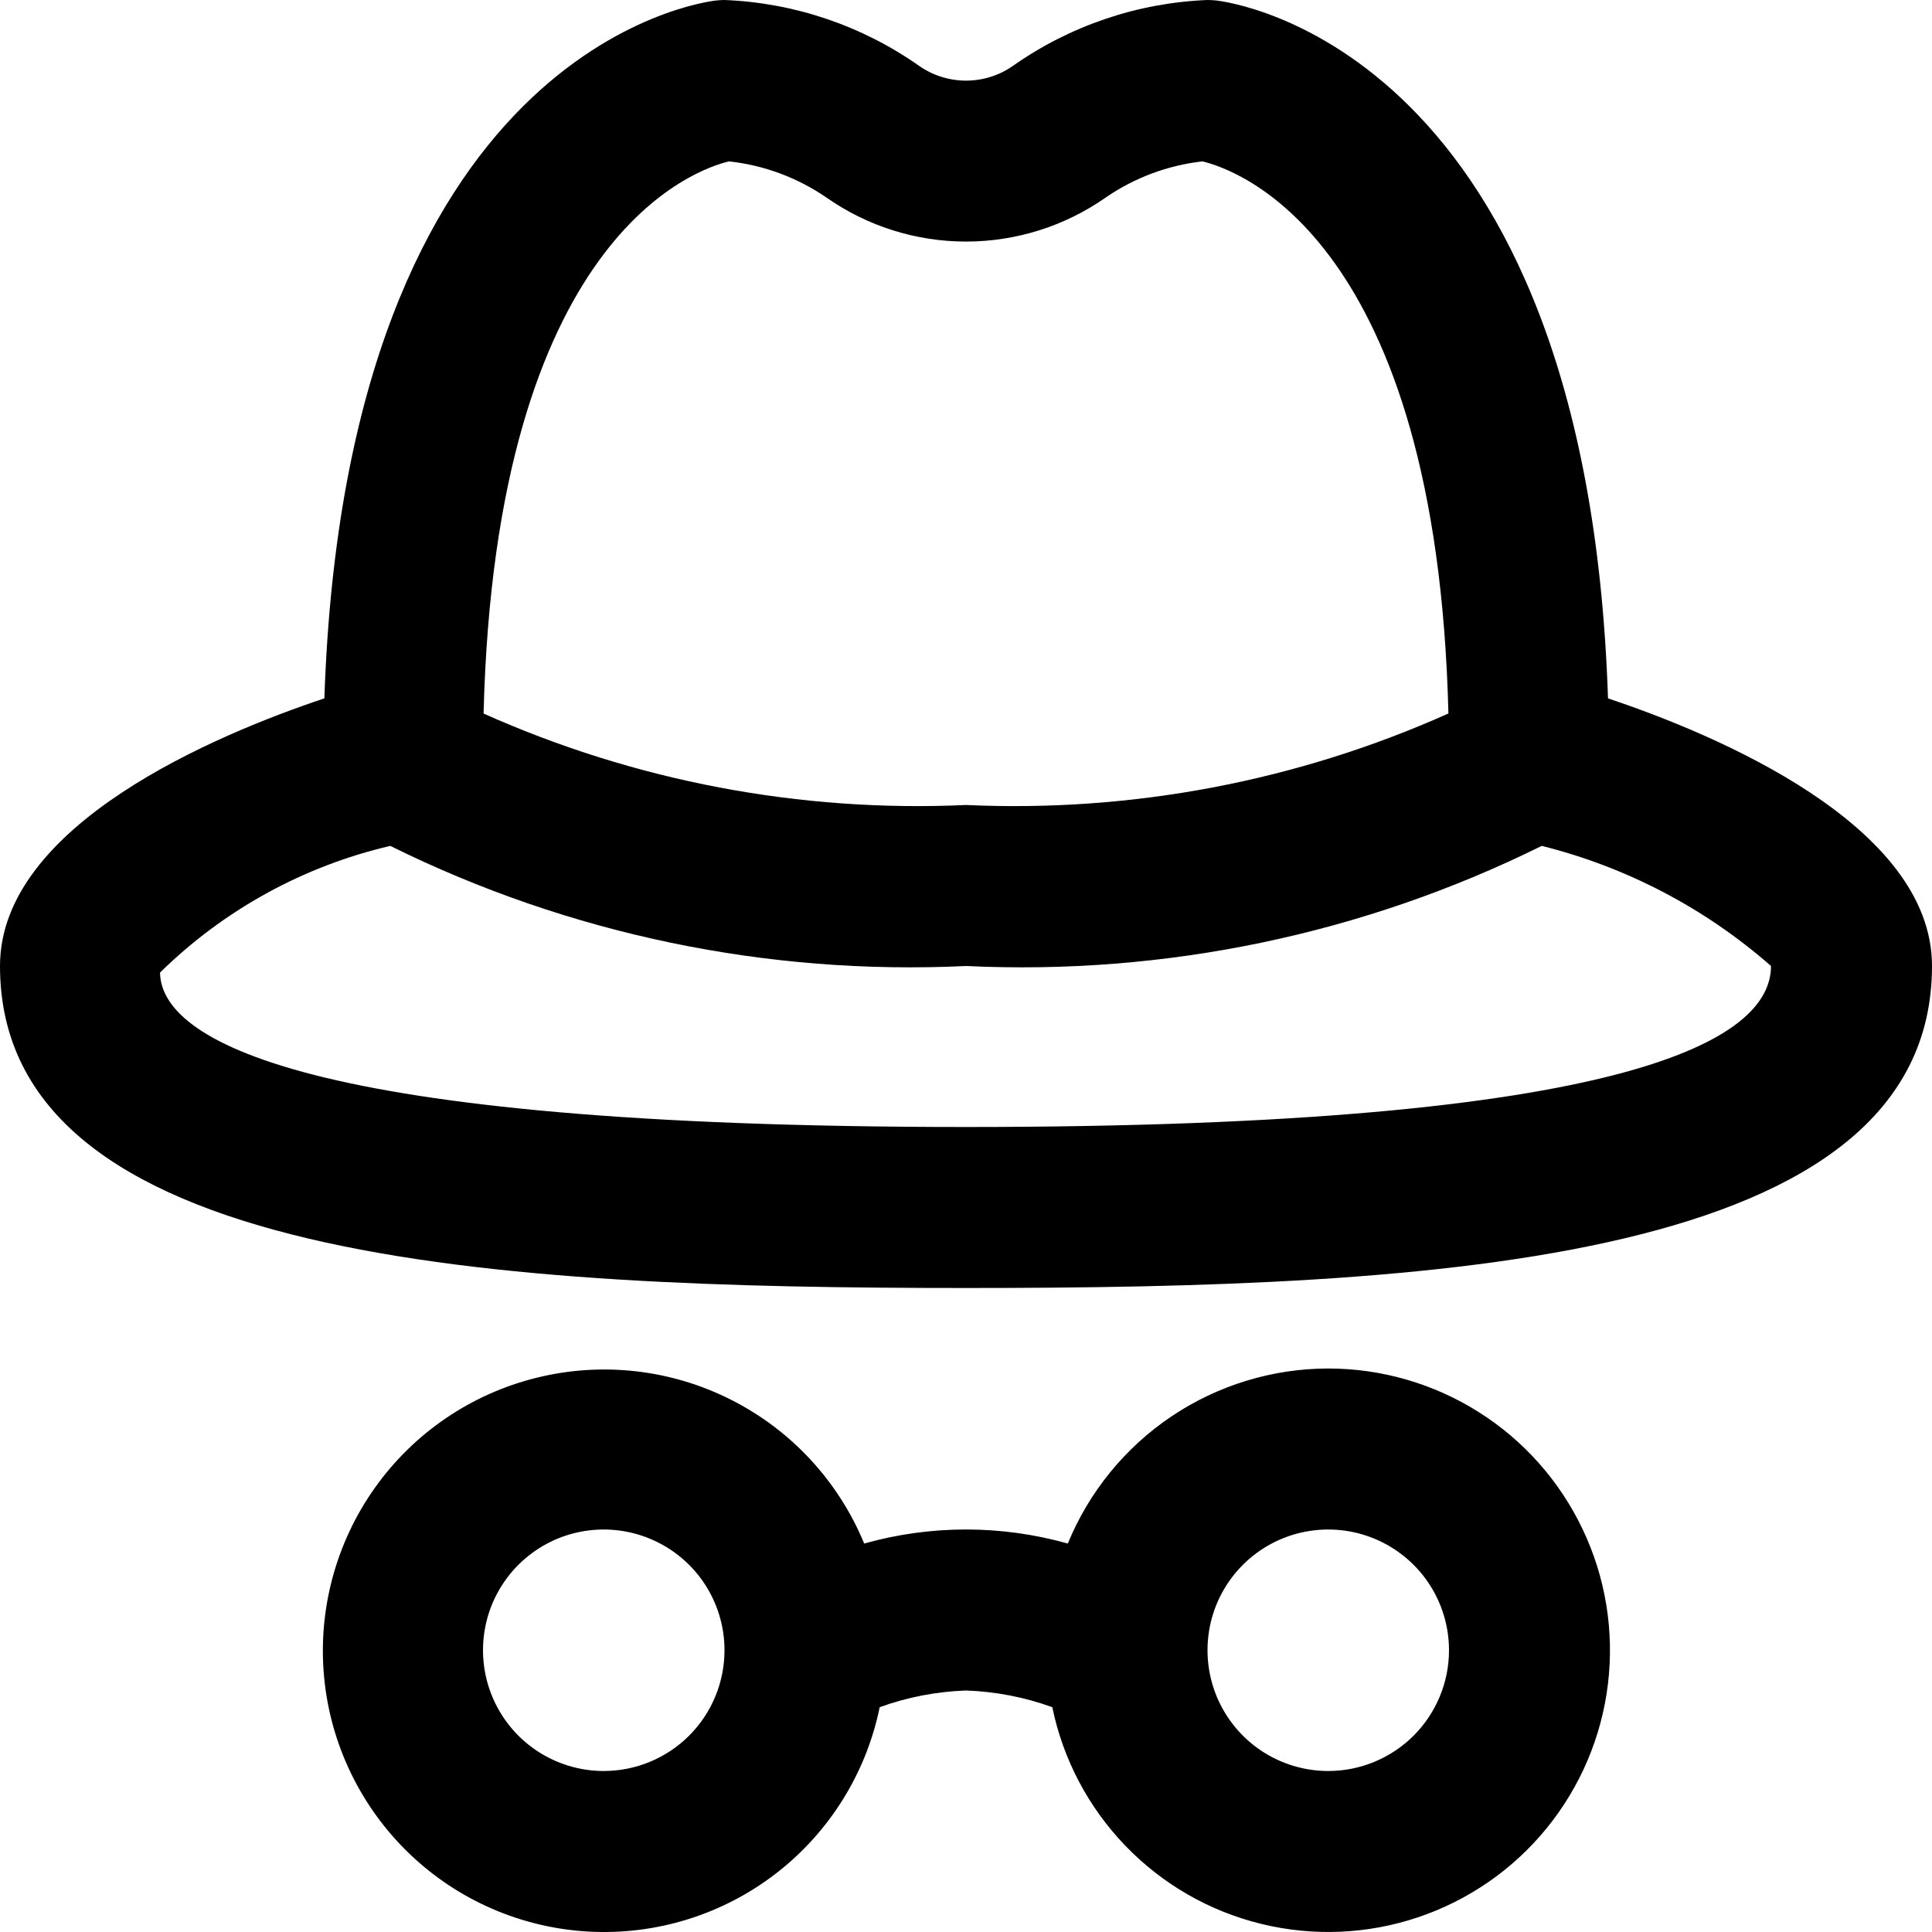 <?xml version="1.0" encoding="UTF-8"?> <svg xmlns="http://www.w3.org/2000/svg" width="30" height="30" viewBox="0 0 30 30" fill="none"><g clip-path="url(#clip0_224_162)"><path d="M20.625 21.25C19.758 21.251 18.91 21.51 18.19 21.994C17.47 22.478 16.91 23.165 16.581 23.968C15.547 23.677 14.453 23.677 13.419 23.968C13.02 23 12.287 22.208 11.353 21.736C10.419 21.263 9.346 21.142 8.331 21.394C7.315 21.645 6.423 22.253 5.818 23.107C5.213 23.961 4.934 25.004 5.033 26.046C5.132 27.087 5.602 28.059 6.357 28.784C7.112 29.509 8.102 29.938 9.147 29.994C10.192 30.05 11.223 29.729 12.051 29.09C12.879 28.45 13.45 27.534 13.66 26.509C14.091 26.353 14.543 26.266 15 26.25C15.457 26.266 15.909 26.353 16.34 26.509C16.507 27.319 16.901 28.066 17.475 28.661C18.049 29.257 18.78 29.678 19.584 29.874C20.388 30.071 21.231 30.036 22.015 29.773C22.8 29.51 23.494 29.03 24.016 28.389C24.539 27.747 24.869 26.971 24.968 26.149C25.067 25.328 24.932 24.495 24.576 23.748C24.221 23 23.662 22.369 22.962 21.927C22.263 21.485 21.452 21.25 20.625 21.25ZM9.375 27.5C9.004 27.5 8.642 27.39 8.333 27.184C8.025 26.978 7.785 26.685 7.643 26.343C7.501 26 7.464 25.623 7.536 25.259C7.608 24.895 7.787 24.561 8.049 24.299C8.311 24.037 8.645 23.858 9.009 23.786C9.373 23.714 9.75 23.751 10.092 23.893C10.435 24.035 10.728 24.275 10.934 24.583C11.14 24.892 11.25 25.254 11.25 25.625C11.25 26.122 11.053 26.599 10.701 26.951C10.349 27.302 9.872 27.5 9.375 27.5ZM20.625 27.5C20.254 27.5 19.892 27.39 19.583 27.184C19.275 26.978 19.035 26.685 18.893 26.343C18.751 26 18.714 25.623 18.786 25.259C18.858 24.895 19.037 24.561 19.299 24.299C19.561 24.037 19.895 23.858 20.259 23.786C20.623 23.714 21 23.751 21.343 23.893C21.685 24.035 21.978 24.275 22.184 24.583C22.39 24.892 22.5 25.254 22.5 25.625C22.5 26.122 22.302 26.599 21.951 26.951C21.599 27.302 21.122 27.5 20.625 27.5ZM24.969 10.844C24.636 0.765 19.125 0.033 18.881 0.007C18.838 0.003 18.794 6.10252e-06 18.75 0C17.666 0.043 16.617 0.398 15.73 1.022C15.516 1.172 15.262 1.252 15.001 1.252C14.74 1.252 14.485 1.172 14.271 1.022C13.383 0.398 12.335 0.043 11.25 0C11.208 0 11.166 0.003 11.125 0.007C10.883 0.033 5.375 0.765 5.037 10.844C3.366 11.402 0 12.804 0 15C0 19.613 7.742 20 15 20C22.258 20 30 19.613 30 15C30 12.804 26.634 11.402 24.969 10.844ZM11.319 2.506C11.864 2.565 12.386 2.759 12.838 3.071C13.472 3.514 14.227 3.751 15.001 3.751C15.774 3.751 16.529 3.514 17.164 3.071C17.612 2.761 18.13 2.567 18.671 2.506C19.227 2.639 22.308 3.711 22.491 11.079C20.139 12.131 17.574 12.617 15 12.5C12.426 12.617 9.861 12.131 7.509 11.08C7.694 3.65 10.822 2.625 11.319 2.506ZM15 17.5C4.669 17.5 2.5 16.14 2.485 15.102C3.473 14.131 4.71 13.45 6.06 13.135C8.833 14.507 11.91 15.148 15 15C18.09 15.148 21.167 14.507 23.94 13.135C25.258 13.464 26.479 14.104 27.5 15C27.5 16.14 25.331 17.5 15 17.5Z" fill="black"></path></g><defs><clipPath id="clip0_224_162"><rect width="30" height="30" fill="white"></rect></clipPath></defs></svg> 